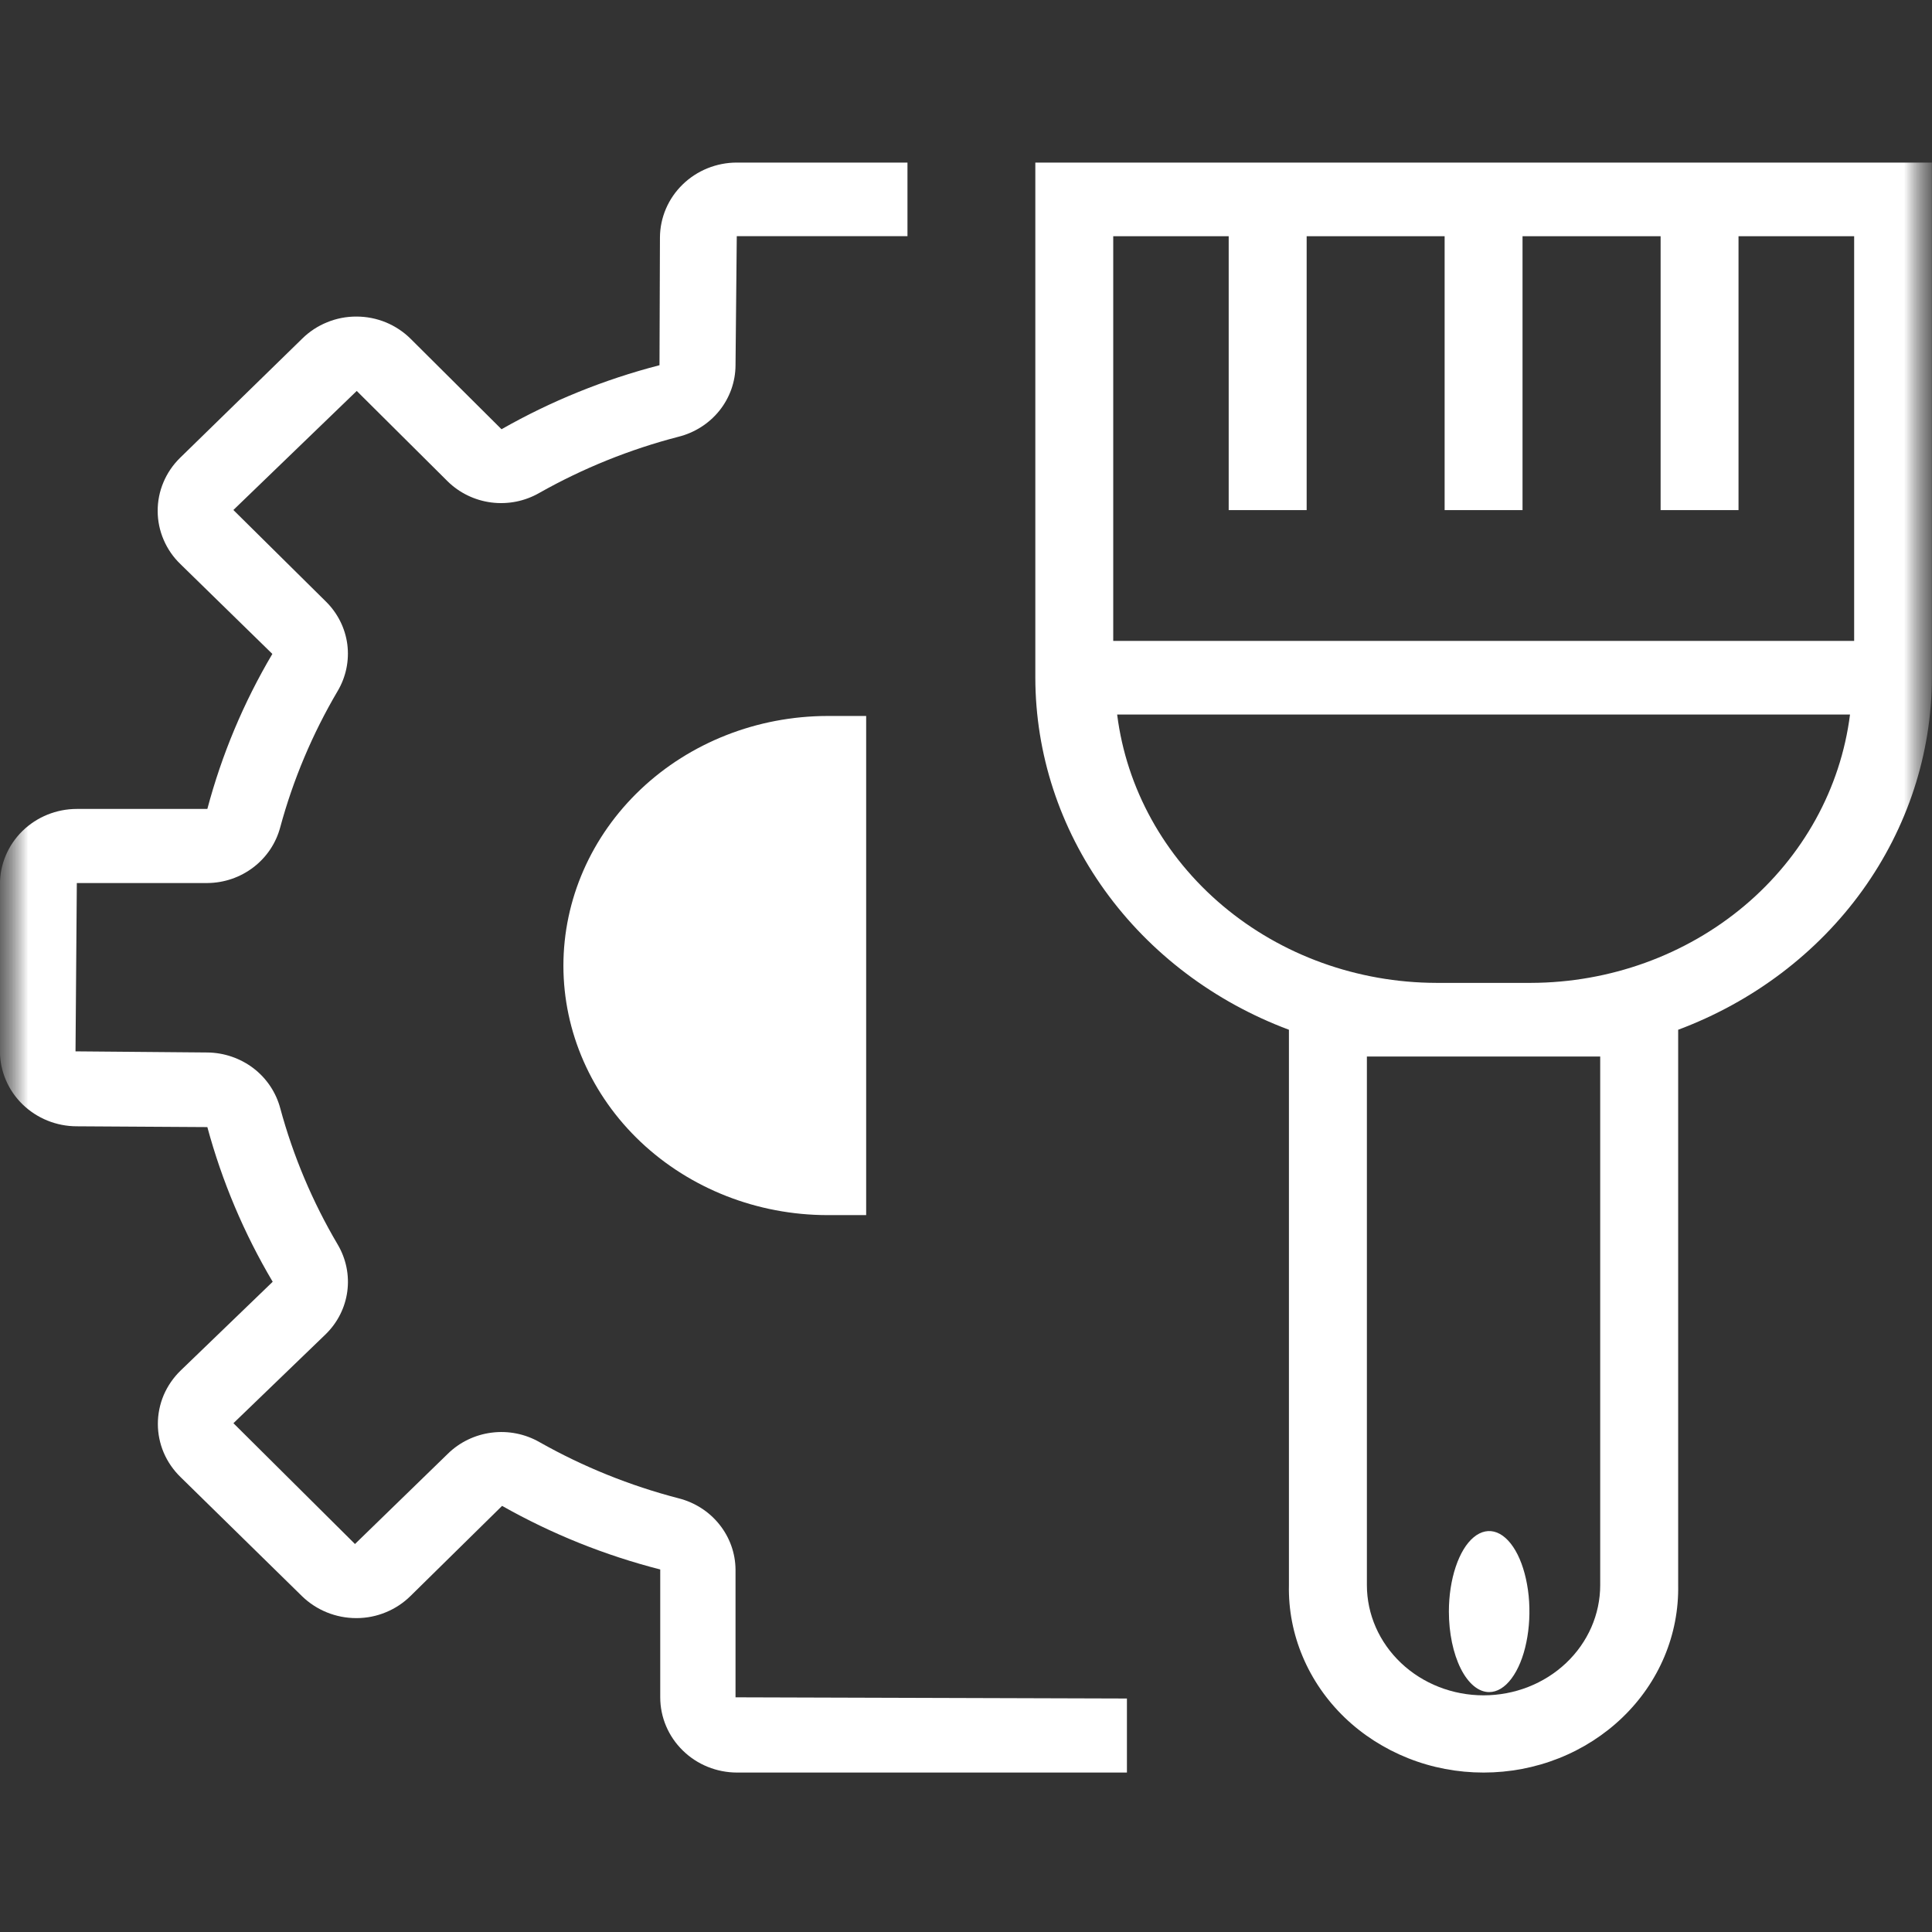 <svg width="34" height="34" viewBox="0 0 34 34" fill="none" xmlns="http://www.w3.org/2000/svg">
<rect x="0" y="0" width="34" height="34" fill="#333333" stroke="none"/>
<g clip-path="url(#clip0_2067_22609)">
<mask id="mask0_2067_22609" style="mask-type:luminance" maskUnits="userSpaceOnUse" x="0" y="0" width="34" height="34">
<path d="M34 0H0V34H34V0Z" fill="white"/>
</mask>
<g mask="url(#mask0_2067_22609)">
<mask id="mask1_2067_22609" style="mask-type:luminance" maskUnits="userSpaceOnUse" x="0" y="0" width="34" height="34">
<path d="M34 0H0V34H34V0Z" fill="white"/>
</mask>
<g mask="url(#mask1_2067_22609)">
<path d="M12.944 27.623C12.942 27.335 12.842 27.055 12.66 26.828C12.479 26.601 12.226 26.439 11.94 26.367C11.085 26.145 10.263 25.813 9.496 25.38C9.242 25.234 8.945 25.175 8.653 25.212C8.36 25.249 8.088 25.38 7.88 25.585L6.247 27.172L4.108 25.046L5.731 23.481C5.94 23.277 6.074 23.012 6.112 22.726C6.15 22.44 6.09 22.15 5.942 21.9C5.499 21.149 5.159 20.343 4.932 19.504C4.858 19.225 4.692 18.977 4.461 18.8C4.229 18.623 3.943 18.525 3.649 18.522L1.329 18.502L1.352 15.54H3.649C3.944 15.538 4.229 15.44 4.461 15.262C4.693 15.084 4.858 14.837 4.932 14.557C5.159 13.72 5.498 12.915 5.941 12.163C6.089 11.914 6.149 11.624 6.112 11.338C6.074 11.052 5.94 10.786 5.731 10.582L4.107 8.975L6.278 6.88L7.877 8.47C8.084 8.674 8.356 8.806 8.648 8.843C8.941 8.88 9.237 8.821 9.492 8.674C10.259 8.241 11.081 7.909 11.937 7.687C12.223 7.616 12.478 7.454 12.661 7.226C12.843 6.998 12.943 6.717 12.944 6.427L12.966 4.156H15.97V2.861H12.967C12.61 2.861 12.266 3 12.013 3.247C11.759 3.494 11.616 3.829 11.614 4.18L11.606 6.427C10.632 6.679 9.697 7.058 8.826 7.554L7.227 5.963C7.103 5.839 6.954 5.741 6.791 5.673C6.627 5.606 6.451 5.571 6.274 5.571C6.097 5.57 5.921 5.604 5.758 5.671C5.594 5.737 5.446 5.834 5.321 5.957L3.168 8.058C3.043 8.181 2.943 8.327 2.876 8.488C2.808 8.648 2.774 8.821 2.775 8.994C2.775 9.168 2.811 9.34 2.88 9.5C2.949 9.661 3.049 9.806 3.176 9.928L4.793 11.508C4.287 12.363 3.903 13.28 3.649 14.236H1.352C0.993 14.236 0.649 14.376 0.395 14.624C0.141 14.873 -0.001 15.21 -0.001 15.561V18.502C0 18.852 0.143 19.188 0.397 19.435C0.651 19.682 0.994 19.821 1.352 19.821L3.649 19.835C3.907 20.788 4.293 21.704 4.799 22.557L3.176 24.122C3.05 24.245 2.95 24.391 2.881 24.551C2.813 24.712 2.778 24.884 2.778 25.058C2.778 25.232 2.813 25.404 2.881 25.564C2.95 25.725 3.05 25.87 3.176 25.993L5.316 28.091C5.569 28.337 5.912 28.476 6.269 28.476H6.275C6.452 28.476 6.628 28.441 6.791 28.373C6.955 28.306 7.103 28.207 7.227 28.084L8.836 26.501C9.708 26.994 10.644 27.371 11.619 27.62V29.87C11.619 30.221 11.762 30.558 12.016 30.806C12.269 31.055 12.614 31.194 12.972 31.194H19.832V29.891L12.944 29.87V27.623Z" fill="white"/>
<path d="M9.915 16.997C9.916 18.16 10.406 19.275 11.276 20.097C12.147 20.919 13.327 21.382 14.558 21.384H15.243V12.6H14.558C13.326 12.603 12.145 13.067 11.275 13.891C10.404 14.716 9.915 15.832 9.915 16.997ZM18.22 2.861V11.927C18.222 13.263 18.648 14.568 19.444 15.672C20.24 16.777 21.368 17.63 22.683 18.122V27.895C22.674 28.326 22.756 28.753 22.925 29.153C23.093 29.553 23.344 29.917 23.662 30.224C23.981 30.531 24.362 30.775 24.782 30.942C25.201 31.109 25.652 31.194 26.108 31.194C26.563 31.194 27.014 31.109 27.434 30.942C27.854 30.775 28.234 30.531 28.553 30.224C28.872 29.917 29.123 29.553 29.291 29.153C29.459 28.753 29.541 28.326 29.533 27.895V18.122C30.848 17.63 31.977 16.777 32.773 15.673C33.569 14.568 33.996 13.263 33.998 11.927V2.861H18.22ZM21.623 4.157V8.977H22.995V4.157H25.423V8.977H26.794V4.157H29.224V8.977H30.595V4.157H32.63V11.279H19.591V4.157H21.623ZM28.161 18.593V27.895C28.161 28.41 27.945 28.903 27.56 29.267C27.175 29.631 26.653 29.835 26.108 29.835C25.564 29.835 25.042 29.631 24.657 29.267C24.272 28.903 24.055 28.41 24.055 27.895V18.593H28.161ZM26.944 17.297H25.274C23.889 17.293 22.554 16.811 21.52 15.941C20.486 15.071 19.824 13.874 19.66 12.575H32.557C32.393 13.874 31.732 15.071 30.698 15.941C29.663 16.811 28.328 17.293 26.944 17.297Z" fill="white"/>
<path d="M26.207 29.778C26.347 29.778 26.484 29.695 26.6 29.539C26.717 29.383 26.808 29.162 26.861 28.903C26.915 28.644 26.929 28.359 26.902 28.085C26.874 27.81 26.807 27.557 26.708 27.359C26.609 27.161 26.483 27.026 26.345 26.971C26.208 26.917 26.065 26.945 25.936 27.052C25.806 27.159 25.696 27.341 25.618 27.574C25.54 27.807 25.498 28.081 25.498 28.361C25.498 28.737 25.573 29.097 25.706 29.363C25.839 29.628 26.019 29.778 26.207 29.778Z" fill="white"/>
</g>
</g>
</g>
<defs>
<clipPath id="clip0_2067_22609">
<rect width="34" height="34" fill="white"/>
</clipPath>
</defs>
</svg>
